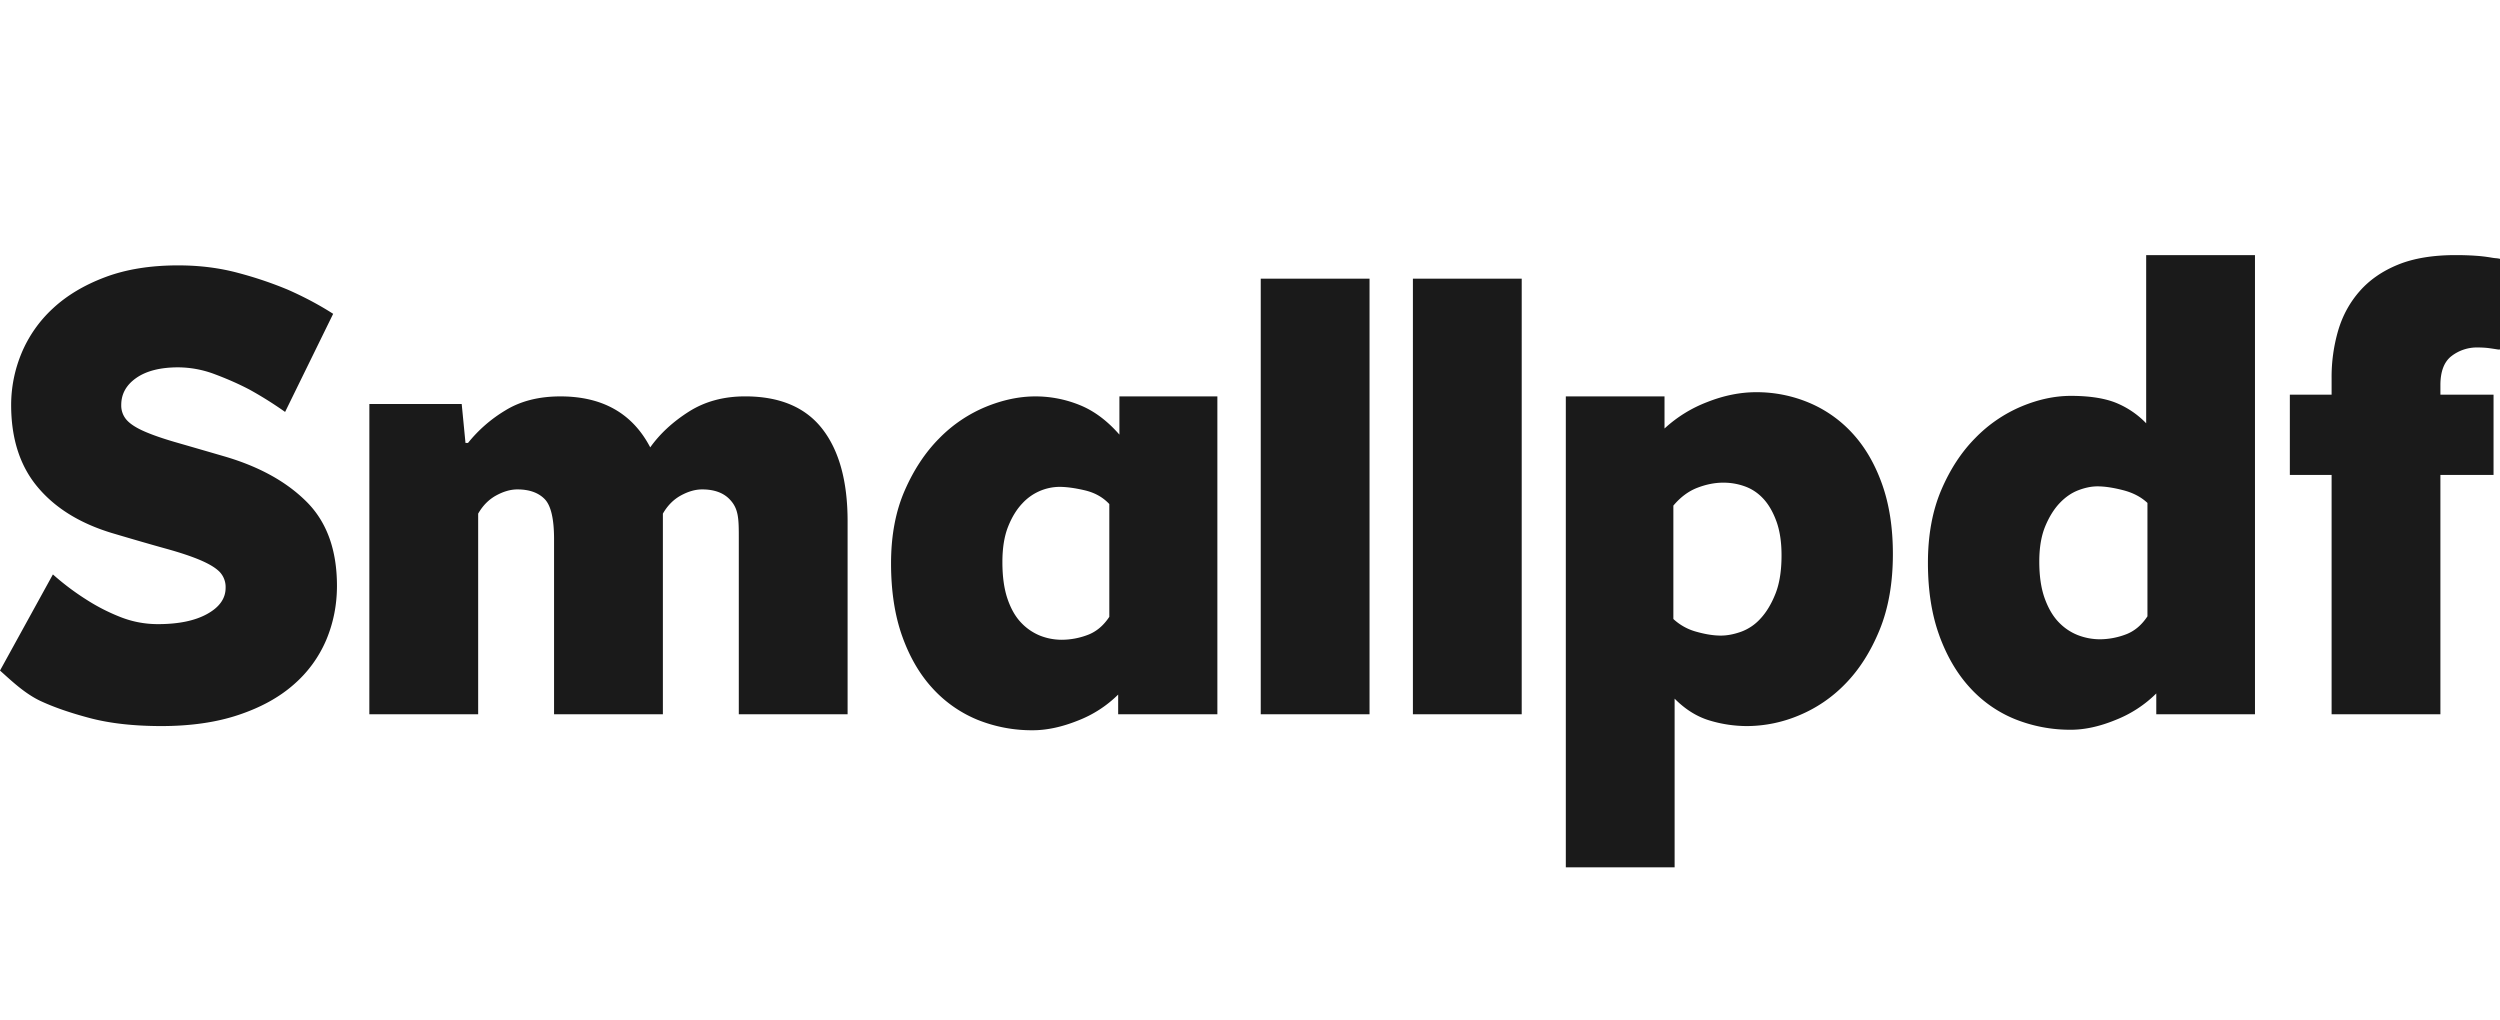 <svg xmlns="http://www.w3.org/2000/svg" width="98" height="40" fill="none"><path fill="#1A1A1A" fill-rule="evenodd" d="M98 10.146c-.149-.033-.129-.013-.327-.046a6 6 0 0 0-.633-.075Q96.68 10 96.26 10q-1.34 0-2.258.375t-1.5 1.036q-.583.663-.843 1.536a6.5 6.5 0 0 0-.26 1.873v.65h-1.637v3.147h1.637V28h4.265v-9.383h2.083V15.47h-2.083v-.375q0-.8.434-1.136a1.63 1.63 0 0 1 1.03-.338q.246.001.433.025.186.026.335.05c.099.017.104-.004.104-.004zm-17.825 10.48q.235-.561.57-.911t.732-.5q.396-.15.744-.15.421 0 1.004.15t.955.5v4.445q-.348.525-.856.712a2.9 2.9 0 0 1-1.004.188 2.4 2.4 0 0 1-.868-.163 2.1 2.1 0 0 1-.756-.512q-.336-.35-.546-.936t-.21-1.437q0-.823.235-1.386M76.02 24.91q.446 1.224 1.203 2.048a4.85 4.85 0 0 0 1.773 1.236 5.8 5.8 0 0 0 2.182.412q.819 0 1.76-.387a4.7 4.7 0 0 0 1.588-1.036V28h3.869V10H84.13v6.593a3.45 3.45 0 0 0-1.24-.825q-.669-.25-1.71-.25-.944 0-1.935.413a5.5 5.5 0 0 0-1.81 1.236q-.819.825-1.34 2.048-.52 1.224-.52 2.847 0 1.624.446 2.848Zm-10.424-5.09q.42-.5.942-.7.52-.2 1.017-.2.446 0 .855.15.41.15.72.488.309.337.508.886.198.55.198 1.324 0 .9-.235 1.498-.237.6-.583.975a1.9 1.9 0 0 1-.769.524q-.421.15-.793.15-.423 0-.955-.15a2.14 2.14 0 0 1-.905-.5zm.05 7.568q.619.624 1.35.849.733.225 1.501.225a5.3 5.3 0 0 0 2.009-.413 5.4 5.4 0 0 0 1.835-1.248q.819-.838 1.34-2.11.52-1.274.52-2.973 0-1.548-.422-2.735-.421-1.186-1.153-1.986a4.85 4.85 0 0 0-1.711-1.21 5.3 5.3 0 0 0-2.07-.413q-.944 0-1.922.387a5.2 5.2 0 0 0-1.674 1.037v-1.26H61.38V34h4.265v-6.612ZM55.386 28h4.265V10.923h-4.265zm-5.965 0h4.265V10.923h-4.265zm-14.058-3.07q.434 1.224 1.19 2.048a4.9 4.9 0 0 0 1.761 1.236 5.7 5.7 0 0 0 2.17.412q.819 0 1.76-.375a4.6 4.6 0 0 0 1.588-1.024V28h3.889V15.539h-3.84v1.498q-.72-.824-1.562-1.161a4.6 4.6 0 0 0-1.736-.337q-.942 0-1.947.412a5.5 5.5 0 0 0-1.822 1.236q-.819.825-1.352 2.048t-.533 2.847.434 2.848m4.154-4.284q.224-.562.558-.912a2 2 0 0 1 1.45-.649q.422 0 1.005.137.582.138.955.537v4.421q-.348.525-.856.712a2.9 2.9 0 0 1-1.004.187q-.447 0-.856-.162a2.1 2.1 0 0 1-.744-.512q-.334-.35-.533-.937-.198-.586-.198-1.436 0-.824.223-1.386M14.478 28h4.266v-7.866q.272-.474.706-.712.435-.237.831-.237.694 0 1.066.375t.372 1.573V28h4.266v-7.866q.272-.474.706-.712.435-.237.831-.237.695 0 1.067.375c.372.375.372.774.372 1.573V28h4.265v-7.566q0-2.348-.992-3.622t-3.026-1.274q-1.264 0-2.207.6t-1.512 1.399q-1.043-1.998-3.522-1.998-1.265 0-2.157.549a5.5 5.5 0 0 0-1.463 1.274h-.1l-.148-1.524h-3.62zM0 26.286c.43.383.941.877 1.553 1.176q.794.376 1.972.687t2.79.313q1.736 0 3.037-.438 1.303-.435 2.158-1.186a4.8 4.8 0 0 0 1.277-1.748q.421-1 .422-2.123 0-2.098-1.178-3.285-1.178-1.186-3.212-1.785-1.116-.325-1.897-.55-.78-.224-1.265-.437-.484-.212-.694-.45a.85.85 0 0 1-.21-.586q0-.65.594-1.062.596-.412 1.637-.412a4.1 4.1 0 0 1 1.45.275q.732.274 1.352.6.72.399 1.39.873l1.884-3.846q-.818-.524-1.786-.95a15 15 0 0 0-1.922-.649q-1.103-.3-2.368-.3-1.637 0-2.864.463-1.227.462-2.046 1.224a5 5 0 0 0-1.227 1.748 5.3 5.3 0 0 0-.41 2.036q0 1.973 1.03 3.209 1.028 1.237 2.913 1.81 1.265.376 2.12.613.857.237 1.377.462t.744.462a.86.86 0 0 1 .223.612q0 .625-.72 1.024-.718.4-1.933.4-.795 0-1.525-.3a7.6 7.6 0 0 1-1.302-.675 10 10 0 0 1-1.29-.974z" clip-rule="evenodd"/></svg>